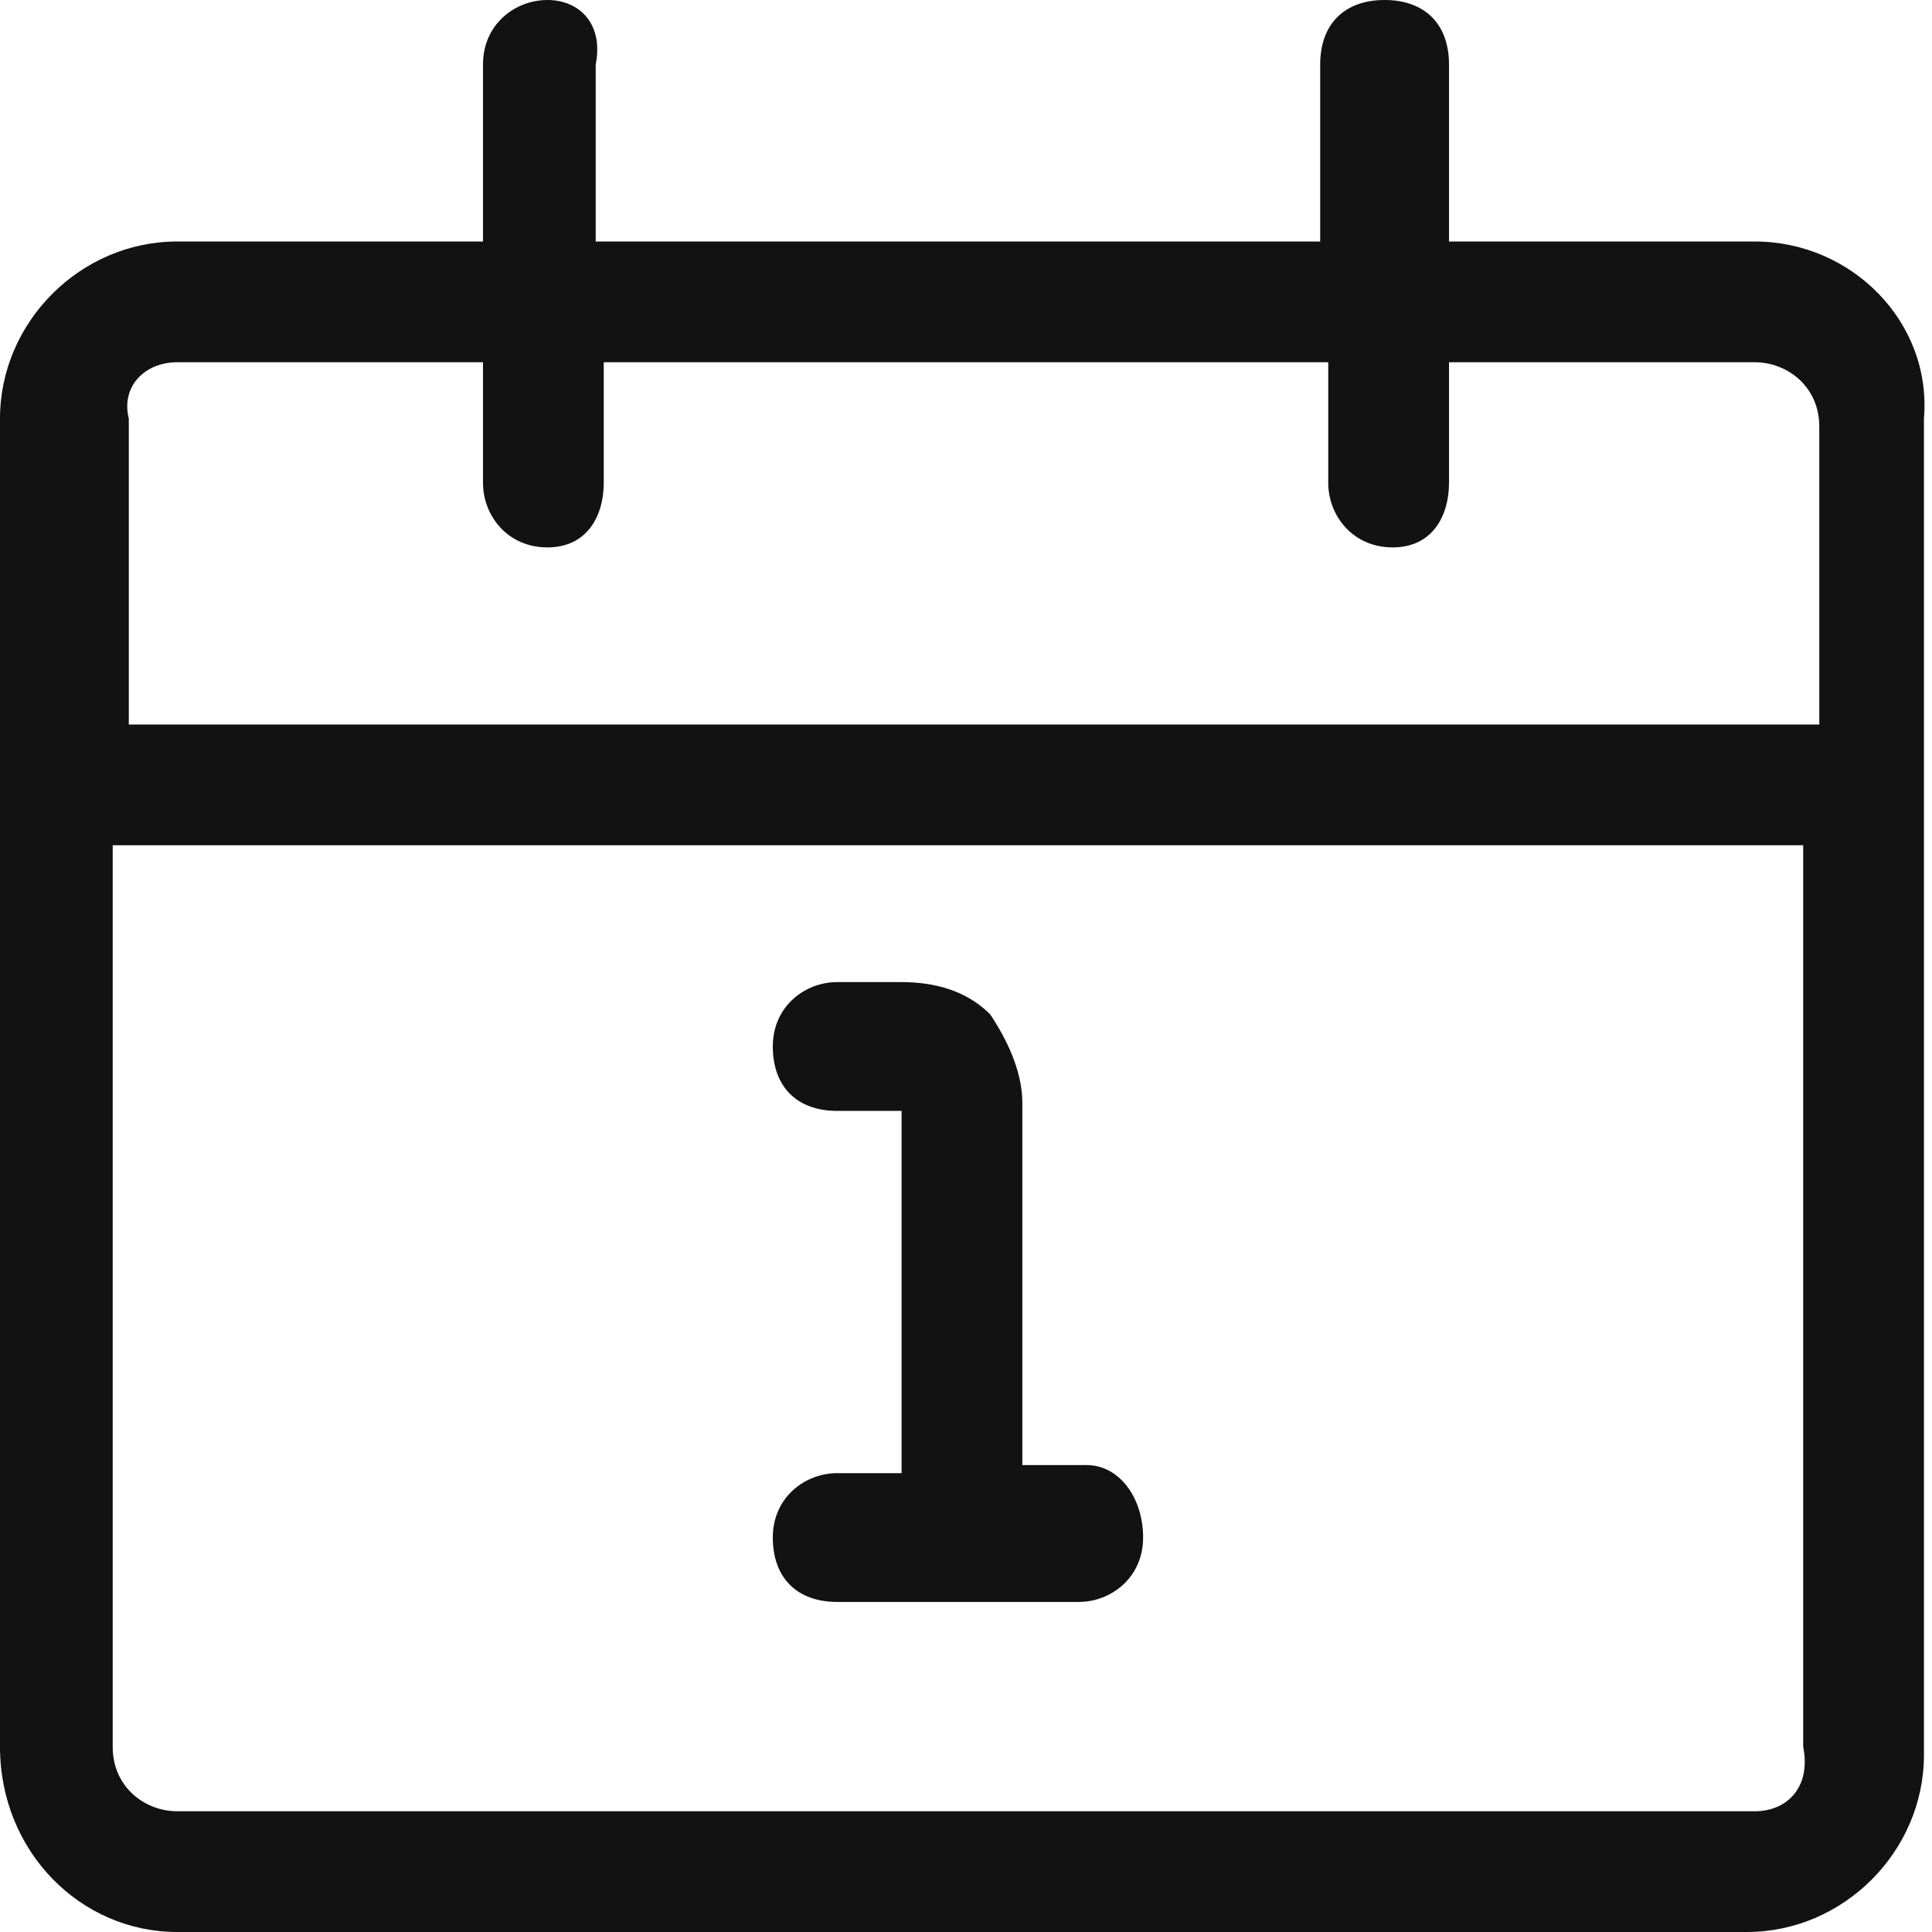 <?xml version="1.0" encoding="utf-8"?>
<!-- Generator: Adobe Illustrator 25.2.3, SVG Export Plug-In . SVG Version: 6.00 Build 0)  -->
<svg version="1.1" id="Ebene_1" xmlns="http://www.w3.org/2000/svg" xmlns:xlink="http://www.w3.org/1999/xlink" x="0px" y="0px"
	 viewBox="0 0 24 24" style="enable-background:new 0 0 24 24;" xml:space="preserve">
<style type="text/css">
	.st0{fill:#121212;}
</style>
<g>
	<path class="st0" d="M13.5,18.2h-0.8v-4.5c0-0.4-0.2-0.8-0.4-1.1c-0.3-0.3-0.7-0.4-1.1-0.4h-0.8c-0.4,0-0.8,0.3-0.8,0.8
		s0.3,0.8,0.8,0.8h0.8v4.5h-0.8c-0.4,0-0.8,0.3-0.8,0.8s0.3,0.8,0.8,0.8h3c0.4,0,0.8-0.3,0.8-0.8S13.9,18.2,13.5,18.2z"/>
	<path class="st0" d="M21.8,3H18V0.8C18,0.3,17.7,0,17.2,0s-0.8,0.3-0.8,0.8V3h-9V0.8C7.5,0.3,7.2,0,6.8,0S6,0.3,6,0.8V3H2.2
		C1,3,0,4,0,5.2v16.5C0,23,1,24,2.2,24h19.5c1.2,0,2.2-1,2.2-2.2V5.2C24,4,23,3,21.8,3z M2.2,4.5H6V6c0,0.4,0.3,0.8,0.8,0.8
		S7.5,6.4,7.5,6V4.5h9V6c0,0.4,0.3,0.8,0.8,0.8S18,6.4,18,6V4.5h3.8c0.4,0,0.8,0.3,0.8,0.8V9h-21V5.2C1.5,4.8,1.8,4.5,2.2,4.5z
		 M21.8,22.5H2.2c-0.4,0-0.8-0.3-0.8-0.8V10.5h21v11.2C22.5,22.2,22.2,22.5,21.8,22.5z"/>
</g>
</svg>
